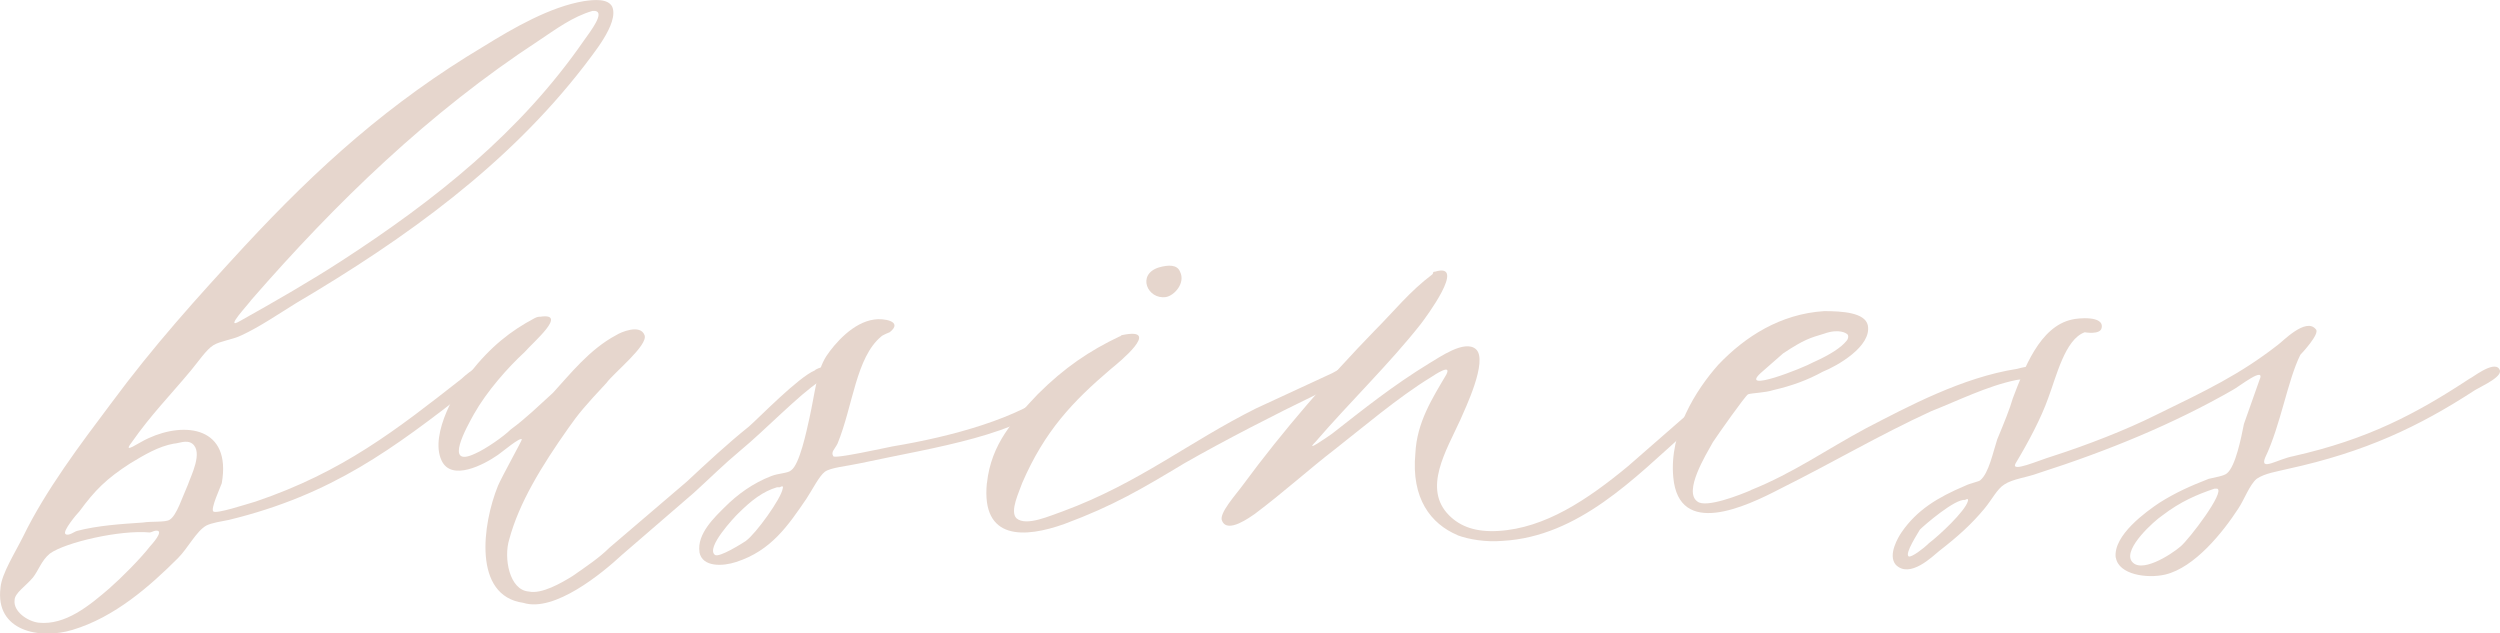 <?xml version="1.0" encoding="UTF-8"?>
<svg id="Ebene_1" data-name="Ebene 1" xmlns="http://www.w3.org/2000/svg" viewBox="0 0 294.57 74.63">
  <defs>
    <style>
      .cls-1 {
        fill: #e6d6cd;
      }
    </style>
  </defs>
  <path class="cls-1" d="m.06,69.21c.17-1.66,1.66-3.98,2.66-5.98,2.66-5.48,6.81-10.96,10.3-15.61,5.15-6.97,10.13-12.46,15.78-18.6,8.63-9.3,17.1-16.94,28.23-23.58,3.49-2.16,7.81-4.65,11.79-5.31,1.17-.17,2.82-.33,3.32.67.83,1.99-2.49,5.81-3.32,6.98-8.97,11.62-20.92,20.26-33.87,27.9-2.16,1.33-4.32,2.82-6.48,3.82-1,.5-2.49.67-3.32,1.17-.83.5-1.82,1.99-2.66,2.99-2.49,2.99-4.65,5.15-6.98,8.47-1.16,1.5.83,0,1.99-.5,4.32-1.99,9.8-1.33,8.63,5.31-.17.5-1.33,2.99-1,3.32.33.33,3.82-.83,4.98-1.16,10.3-3.49,16.61-8.47,24.25-14.45.17-.17,2.49-2.32,3.82-1.82.83.83-2.32,2.66-2.99,3.15-8.8,6.81-15.94,12.29-28.23,15.28-.83.17-1.99.33-2.66.67-1.17.66-2.16,2.66-3.32,3.82-3.32,3.32-7.47,6.98-12.45,8.47-3.82,1.16-9.13.17-8.47-4.98Zm12.95,0c1.16-1,3.49-3.32,4.65-4.81-.33.33,1.5-1.5,1-1.83-.33-.17-.83.17-1,.17-3.49-.33-9.96,1.16-11.79,2.49-1,.83-1.33,1.99-1.99,2.82-.83,1-2.16,1.83-2.16,2.66-.17,1.33,1.5,2.49,2.82,2.66,3.16.33,5.98-1.99,8.47-4.15Zm-3.99-6.64c2.49-.66,5.31-.83,7.81-1,1-.17,2.66,0,3.16-.33.83-.5,1.49-2.66,2.16-4.15.33-1,1.82-3.82.5-4.82-.67-.5-1.66,0-2.16,0-1.83.33-3.49,1.33-5.15,2.33-2.82,1.82-4.15,3.16-5.98,5.65-.33.33-1.99,2.32-1.66,2.66.33.33,1.16-.33,1.33-.33Zm31.05-31.72c11.29-7.31,21.26-15.28,28.73-26.07.83-1.16,2.49-3.32,1.33-3.49h-.33c-2.32.67-4.32,2.16-6.31,3.49-12.95,8.47-23.91,19.1-33.87,30.55-.33.5-3.32,3.66-1.33,2.49,4.15-2.32,8.47-4.82,11.79-6.98Z"/>
  <path class="cls-1" d="m58.67,57.25c.5-1.16,2.82-5.31,2.82-5.48-.17-.33-2.32,1.49-2.82,1.83-1.66,1.16-5.48,3.16-6.64.66-1.49-3.16,1.99-8.8,3.32-10.29,2.49-3.16,4.82-4.98,7.64-6.48.33-.17.5-.17.67-.17,3.32-.5-.83,2.99-1.83,4.15-1.99,1.83-4.48,4.65-5.98,7.31-.83,1.5-3.66,6.48.17,4.65,1.16-.5,3.32-1.99,4.15-2.82,1.82-1.33,3.32-2.82,4.98-4.32,1.99-2.16,4.32-5.15,7.47-6.81.5-.33,2.82-1.33,3.32,0,.5,1.17-3.66,4.49-4.49,5.65-2.49,2.66-3.32,3.65-4.48,5.31-3.16,4.48-5.81,8.8-6.97,13.12-.67,2.16,0,5.98,2.32,6.14,1.49.33,3.82-1,5.15-1.83,1.66-1.16,3.16-2.16,4.32-3.32l9.13-7.8c2.32-2.16,4.82-4.49,7.31-6.48,1.16-1,5.81-5.81,7.8-6.64,0-.17,2.49-1.16,2.49.33,0,.17-1.83,1-1.99,1-2.32,1.49-6.48,5.81-9.3,8.13-1.99,1.66-3.65,3.32-5.48,4.98l-8.47,7.31c-2.32,2.16-7.97,6.81-11.62,5.65-5.98-.83-4.81-9.3-2.99-13.78Z"/>
  <path class="cls-1" d="m82.42,65.05c-.33-2.16,1.83-4.15,2.99-5.31,1.49-1.49,3.32-2.82,5.48-3.65.83-.33,1.99-.33,2.32-.67,1-.66,1.83-4.65,2.16-6.14.67-2.99.83-5.48,1.99-7.31,1-1.5,3.16-3.99,5.65-4.32,1-.17,3.49.17,1.83,1.49,0,0-.83.33-1,.5-2.99,2.49-3.32,8.13-5.15,12.62-.33.67-.83,1-.5,1.5.17.33,6.14-1,6.97-1.16,6.98-1.16,14.95-3.32,19.26-6.81.67-.5,1.16-1.16,1.66-1.66,0,0,1-1.33,1.66-.67s-1.49,2.49-1.99,2.99c-5.98,4.98-15.11,6.14-24.41,8.14-1.5.33-3.49.5-4.15,1-.67.5-1.5,2.16-2.16,3.16-2.16,3.16-4.15,6.14-8.3,7.47-1.5.5-3.99.66-4.32-1.17Zm5.48-1.33c1.16-.83,4.15-4.98,4.32-6.14.17-.5-.33-.17-.33-.17h-.33c-1.66.5-2.99,1.5-4.65,3.16-.33.33-3.82,3.99-2.66,4.82.5.33,3.15-1.33,3.65-1.66Z"/>
  <path class="cls-1" d="m116.29,56.92c.5-4.65,3.16-7.47,5.98-10.46,3.16-3.16,6.14-5.15,9.63-6.81.17,0,.17-.17.33-.17,4.81-1-.5,3.32-1.33,3.99-4.49,3.82-7.81,7.31-10.46,13.45-.33,1-1.5,3.32-.67,4.15,1.16,1,3.99-.33,5.48-.83,8.97-3.32,14.78-8.14,22.75-12.12l8.97-4.15c.33-.17,2.16-1.33,2.49-.33.5.83-3.99,2.66-4.32,2.82-4.81,2.32-10.96,5.48-15.61,8.14-4.98,2.99-8.3,4.98-14.12,7.14-4.65,1.66-9.8,1.99-9.13-4.81Zm20.26-25.41c1.16-.33,2.16-.33,2.49.5.67,1.33-.66,2.82-1.66,2.99-2.16.33-3.49-2.66-.83-3.49Z"/>
  <path class="cls-1" d="m171.75,63.06c-3.16-1.33-5.48-4.32-4.98-9.63.17-3.66,1.99-6.48,3.65-9.3.67-1.33-1.33,0-1.83.33-3.82,2.32-8.3,6.14-11.29,8.47-2.82,2.16-6.14,5.15-9.47,7.64-.5.33-3.16,2.32-3.82.83-.5-.83,1.66-3.16,2.49-4.32,4.65-6.31,10.13-12.62,15.45-18.1,2.32-2.32,4.15-4.65,6.81-6.64.17-.17,0-.33.33-.33,3.82-1.16-1.16,5.48-1.66,6.14-3.65,4.65-8.3,9.13-12.46,13.95-1.33,1.33,1.5-.66,1.99-1,3.82-2.99,7.14-5.65,11.46-8.3,1.16-.67,4.15-2.82,5.48-1.66,1.5,1.33-1.33,7.14-1.82,8.3-1.66,3.65-4.49,8.13-1.33,11.29,1.33,1.33,3.16,1.99,5.81,1.83,5.48-.33,10.46-3.65,15.28-7.64l9.13-7.97c.5-.5,3.16-4.32,4.15-2.99.5.66-2.82,3.82-3.32,4.32l-3.16,2.66c-5.98,5.31-12.62,12.29-21.59,12.79-1.99.17-3.99-.17-5.31-.66Z"/>
  <path class="cls-1" d="m206.29,57.75c4.98-1.99,8.97-4.82,13.62-7.31,4.82-2.49,11.29-5.98,17.77-6.98,1.16-.33,2.49-.5,2.66.17.17,1.16-2.32,1-2.82,1.16-3.32.67-6.98,2.49-9.97,3.66-6.14,2.82-11.46,5.98-17.77,9.13-4.15,2.16-11.96,5.81-12.62-1.33-.5-5.31,2.66-10.3,5.31-13.28,3.16-3.32,7.31-5.98,12.46-6.31,2.16,0,4.81.17,5.15,1.66.5,2.49-3.65,4.82-5.31,5.48-1.82,1-3.65,1.66-5.81,2.16-1,.33-2.49.33-2.99.5-.33.17-3.49,4.65-4.15,5.65-.83,1.5-3.49,5.81-1.82,6.98.99.83,5.15-.83,6.31-1.33Zm7.47-15.11c1.83-.83,3.16-1.66,3.82-2.49.17-.17.33-.67,0-.83,0,0-.83-.66-2.66,0-1.66.5-2.33.67-4.82,2.32l-2.66,2.33c-2.49,2.32,4.81-.5,6.31-1.33Z"/>
  <path class="cls-1" d="m249.29,65.72c-.33-2.66,3.66-5.48,5.15-6.48,1.83-1.16,3.66-1.99,5.81-2.82.66-.17,1.82-.33,2.16-.66,1-.83,1.66-4.15,1.99-5.81l1.82-5.15c.83-1.82-2.49.83-3.16,1.16-6.97,3.99-14.61,7.14-22.91,9.8-1.33.5-2.99.66-3.99,1.33-.83.5-1.49,1.83-2.32,2.82-1.5,1.82-3.16,3.32-5.31,4.98-.83.67-3.49,3.32-5.15,1.66-1-1.16.33-3.32.67-3.82,1.82-2.66,4.32-4.15,7.47-5.48.66-.33,1.66-.5,1.82-.67,1-.83,1.5-3.32,1.99-4.81.83-1.99,1.5-3.65,1.83-4.82,1.33-3.49,3.16-8.47,6.98-9.3.66-.17,3.82-.5,3.49,1-.17.83-1.99.5-1.99.5-2.32.83-3.32,5.15-4.32,7.8-.83,2.33-2.32,5.15-3.82,7.64-.66,1.16,2.66-.33,4.32-.83,4.15-1.33,8.8-3.16,12.12-4.82,6.14-2.99,9.96-4.81,14.45-8.3.5-.33,3.32-3.32,4.49-1.83.5.5-1.66,2.82-1.83,2.99-1.5,2.99-2.32,8.3-4.15,12.12-.67,1.66,1.49.17,3.32-.17,8.8-1.99,14.45-4.98,20.76-9.13.17,0,2.82-2.16,3.49-1.16.67.83-1.99,1.99-2.82,2.49-6.64,4.32-12.95,7.31-22.09,9.3-1.33.33-2.66.5-3.65,1.16-.83.67-1.49,2.49-2.16,3.49-1.83,2.82-5.15,6.97-8.63,7.8-2.16.5-5.48,0-5.81-1.99Zm-22.08-1.66c1.33-1,4.32-3.82,4.65-4.98.17-.5-.33-.17-.33-.17-1.16-.17-4.82,2.99-5.31,3.49-.17.33-1.83,2.82-1.33,3.16.33.17,1.83-1,2.33-1.49Zm29.72.33c1-.83,5.31-6.48,4.32-6.81h-.33c-1.99.67-3.98,1.5-6.14,3.16-1,.67-4.49,3.82-3.66,5.31,1,1.66,4.65-.66,5.81-1.66Z"/>
</svg>
